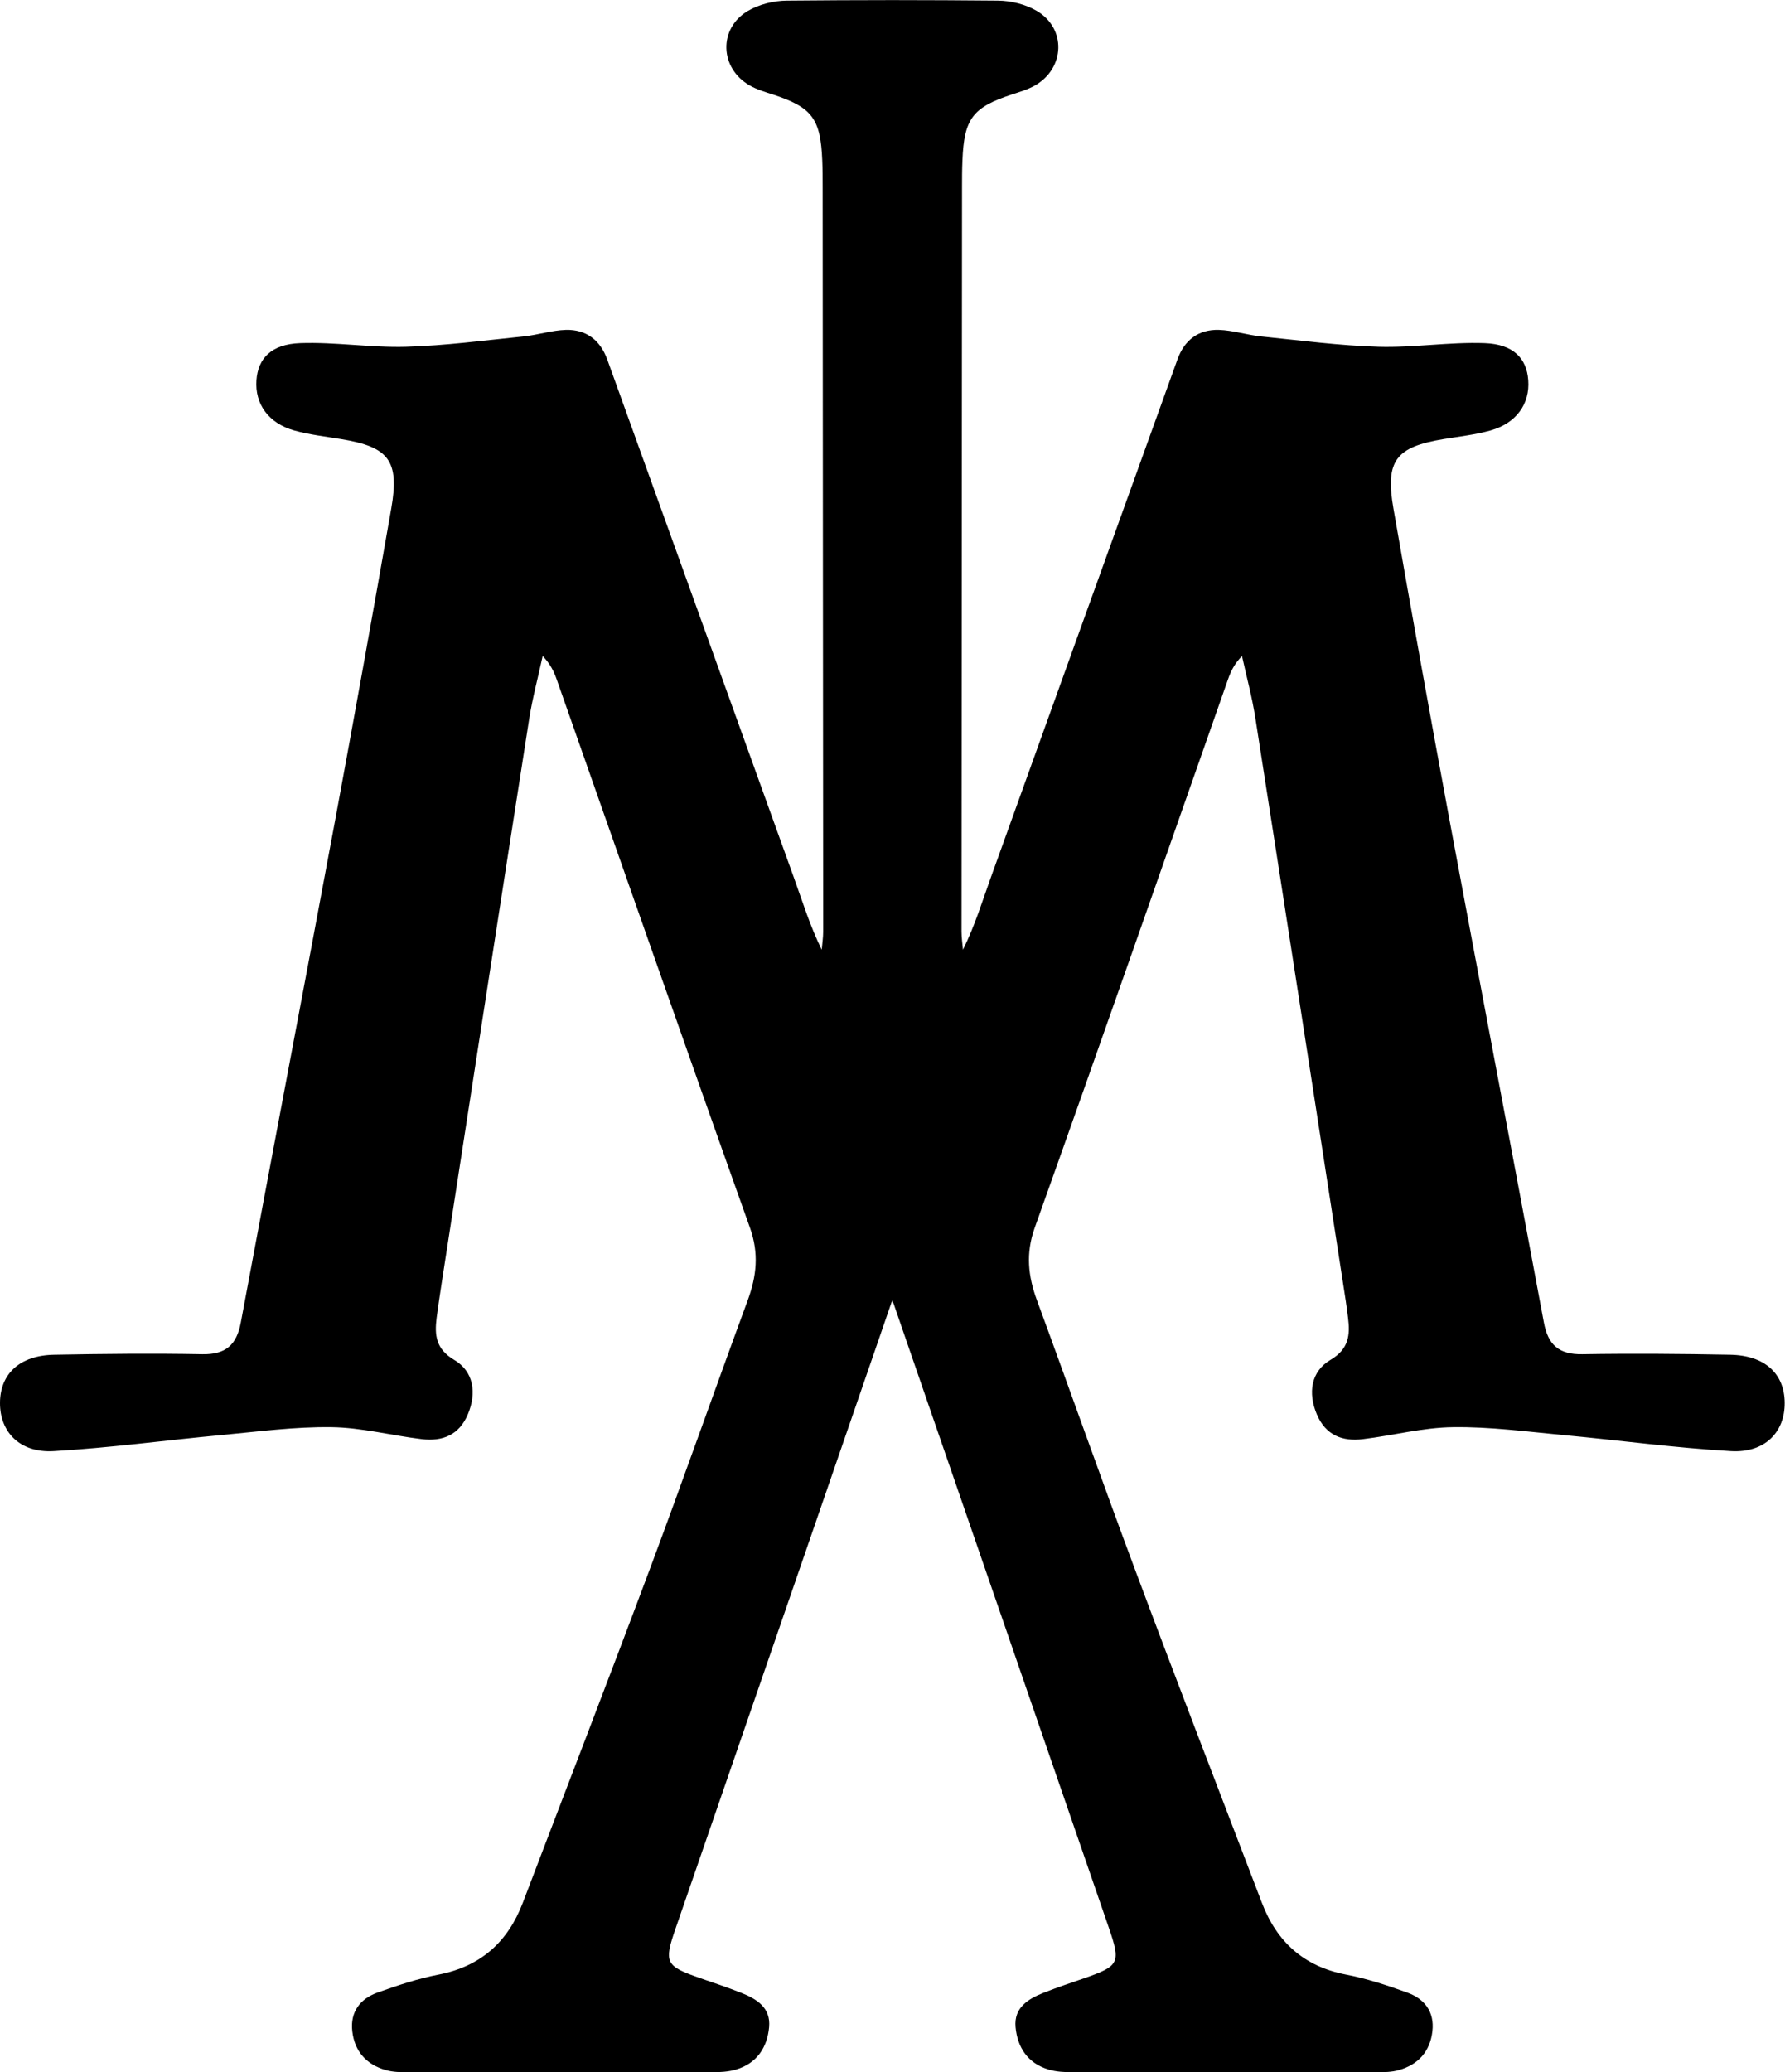 <?xml version="1.0" encoding="UTF-8"?>
<svg id="Layer_1" data-name="Layer 1" xmlns="http://www.w3.org/2000/svg" viewBox="0 0 171.37 198.87">
  <defs>
    <style>
      .cls-1 {
        stroke-width: 0px;
      }
    </style>
  </defs>
  <path class="cls-1" d="M166.15,130.02c-4.74-.09-9.49-.13-14.23-.05-2.25.04-3.3-.89-3.7-3.05-2.99-16.06-6.06-32.11-9.05-48.17-1.85-9.97-3.65-19.95-5.39-29.93-.81-4.61.23-5.93,4.82-6.68,1.51-.25,3.05-.42,4.51-.83,2.47-.7,3.78-2.55,3.61-4.82-.15-2.1-1.42-3.46-4.2-3.56-3.39-.12-6.8.45-10.19.35-3.75-.11-7.49-.61-11.24-.99-1.37-.14-2.72-.59-4.08-.63-1.95-.05-3.3.97-3.97,2.84-5.96,16.54-11.93,33.07-17.88,49.62-.84,2.32-1.55,4.69-2.71,7.03-.05-.58-.14-1.17-.14-1.75.01-23.79.03-47.58.05-71.38,0-.88,0-1.75.04-2.63.16-4.01.98-5.08,4.74-6.32.76-.25,1.55-.48,2.23-.87,2.88-1.65,3.02-5.47.17-7.15-1.07-.63-2.47-.98-3.73-.99-3.38-.03-6.76-.05-10.14-.05-3.38,0-6.76.02-10.14.05-1.26.01-2.66.36-3.73.99-2.85,1.69-2.71,5.5.17,7.15.69.39,1.47.63,2.23.87,3.76,1.23,4.58,2.31,4.74,6.32.04.87.04,1.75.04,2.63.02,23.79.04,47.58.05,71.38,0,.58-.09,1.17-.14,1.75-1.15-2.34-1.87-4.71-2.71-7.03-5.95-16.54-11.92-33.08-17.88-49.62-.67-1.86-2.03-2.89-3.97-2.84-1.36.04-2.71.49-4.08.63-3.74.38-7.48.88-11.24.99-3.39.1-6.8-.47-10.19-.35-2.78.1-4.05,1.47-4.2,3.56-.16,2.27,1.14,4.12,3.61,4.82,1.46.41,3,.58,4.51.83,4.6.75,5.63,2.07,4.82,6.68-1.75,9.99-3.54,19.96-5.39,29.93-2.99,16.06-6.06,32.11-9.05,48.17-.4,2.16-1.45,3.09-3.7,3.05-4.74-.09-9.49-.04-14.23.05C1.91,130.08.01,131.84,0,134.64c-.01,2.81,1.92,4.82,5.16,4.63,5.37-.31,10.71-1.04,16.06-1.54,3.53-.33,7.08-.81,10.61-.76,2.89.04,5.76.8,8.66,1.15,1.99.24,3.59-.39,4.43-2.39.86-2.06.56-4.11-1.32-5.22-1.76-1.04-1.89-2.38-1.68-4.04.14-1.08.31-2.17.47-3.25,2.8-18.09,5.59-36.18,8.42-54.26.32-2.02.86-4,1.29-6,.74.77,1.07,1.48,1.34,2.23,6.18,17.55,12.31,35.12,18.56,52.64.88,2.47.64,4.64-.22,6.98-3.18,8.62-6.22,17.3-9.44,25.91-3.99,10.66-8.1,21.27-12.15,31.9-1.44,3.77-4.04,6.1-8.08,6.89-1.99.38-3.94,1.04-5.86,1.72-1.66.6-2.64,1.84-2.43,3.71.22,1.94,1.36,3.2,3.21,3.73.69.2,1.44.21,2.17.21,9.71.01,19.41.01,29.12,0,.79,0,1.63-.04,2.38-.27,1.97-.6,2.96-2.11,3.14-4.06.17-1.86-1.18-2.7-2.68-3.29-1.29-.51-2.6-.95-3.91-1.4-3.39-1.18-3.54-1.47-2.35-4.89,6.57-19.03,13.14-38.06,19.7-57.1.36-1.04.71-2.08,1.07-3.11.36,1.04.71,2.08,1.07,3.11,6.57,19.03,13.14,38.06,19.7,57.1,1.18,3.42,1.04,3.71-2.35,4.89-1.31.45-2.62.89-3.91,1.4-1.49.59-2.85,1.43-2.68,3.29.18,1.95,1.17,3.46,3.14,4.06.75.23,1.58.27,2.38.27,9.71.02,19.41.02,29.12,0,.73,0,1.48-.01,2.17-.21,1.86-.53,2.99-1.79,3.21-3.73.21-1.87-.76-3.11-2.43-3.71-1.91-.69-3.87-1.34-5.86-1.72-4.04-.78-6.64-3.12-8.08-6.89-4.06-10.63-8.17-21.24-12.15-31.9-3.22-8.61-6.26-17.28-9.44-25.91-.86-2.33-1.1-4.5-.22-6.98,6.26-17.52,12.39-35.09,18.56-52.64.26-.74.59-1.46,1.34-2.23.44,2,.98,3.98,1.29,6,2.83,18.08,5.62,36.17,8.42,54.26.17,1.08.34,2.16.47,3.25.21,1.66.08,3-1.68,4.04-1.89,1.12-2.18,3.17-1.32,5.22.84,2,2.44,2.64,4.43,2.39,2.89-.35,5.77-1.12,8.66-1.15,3.53-.05,7.08.43,10.61.76,5.36.5,10.7,1.23,16.06,1.54,3.25.19,5.18-1.82,5.16-4.63-.01-2.8-1.91-4.56-5.22-4.62Z"/>
</svg>